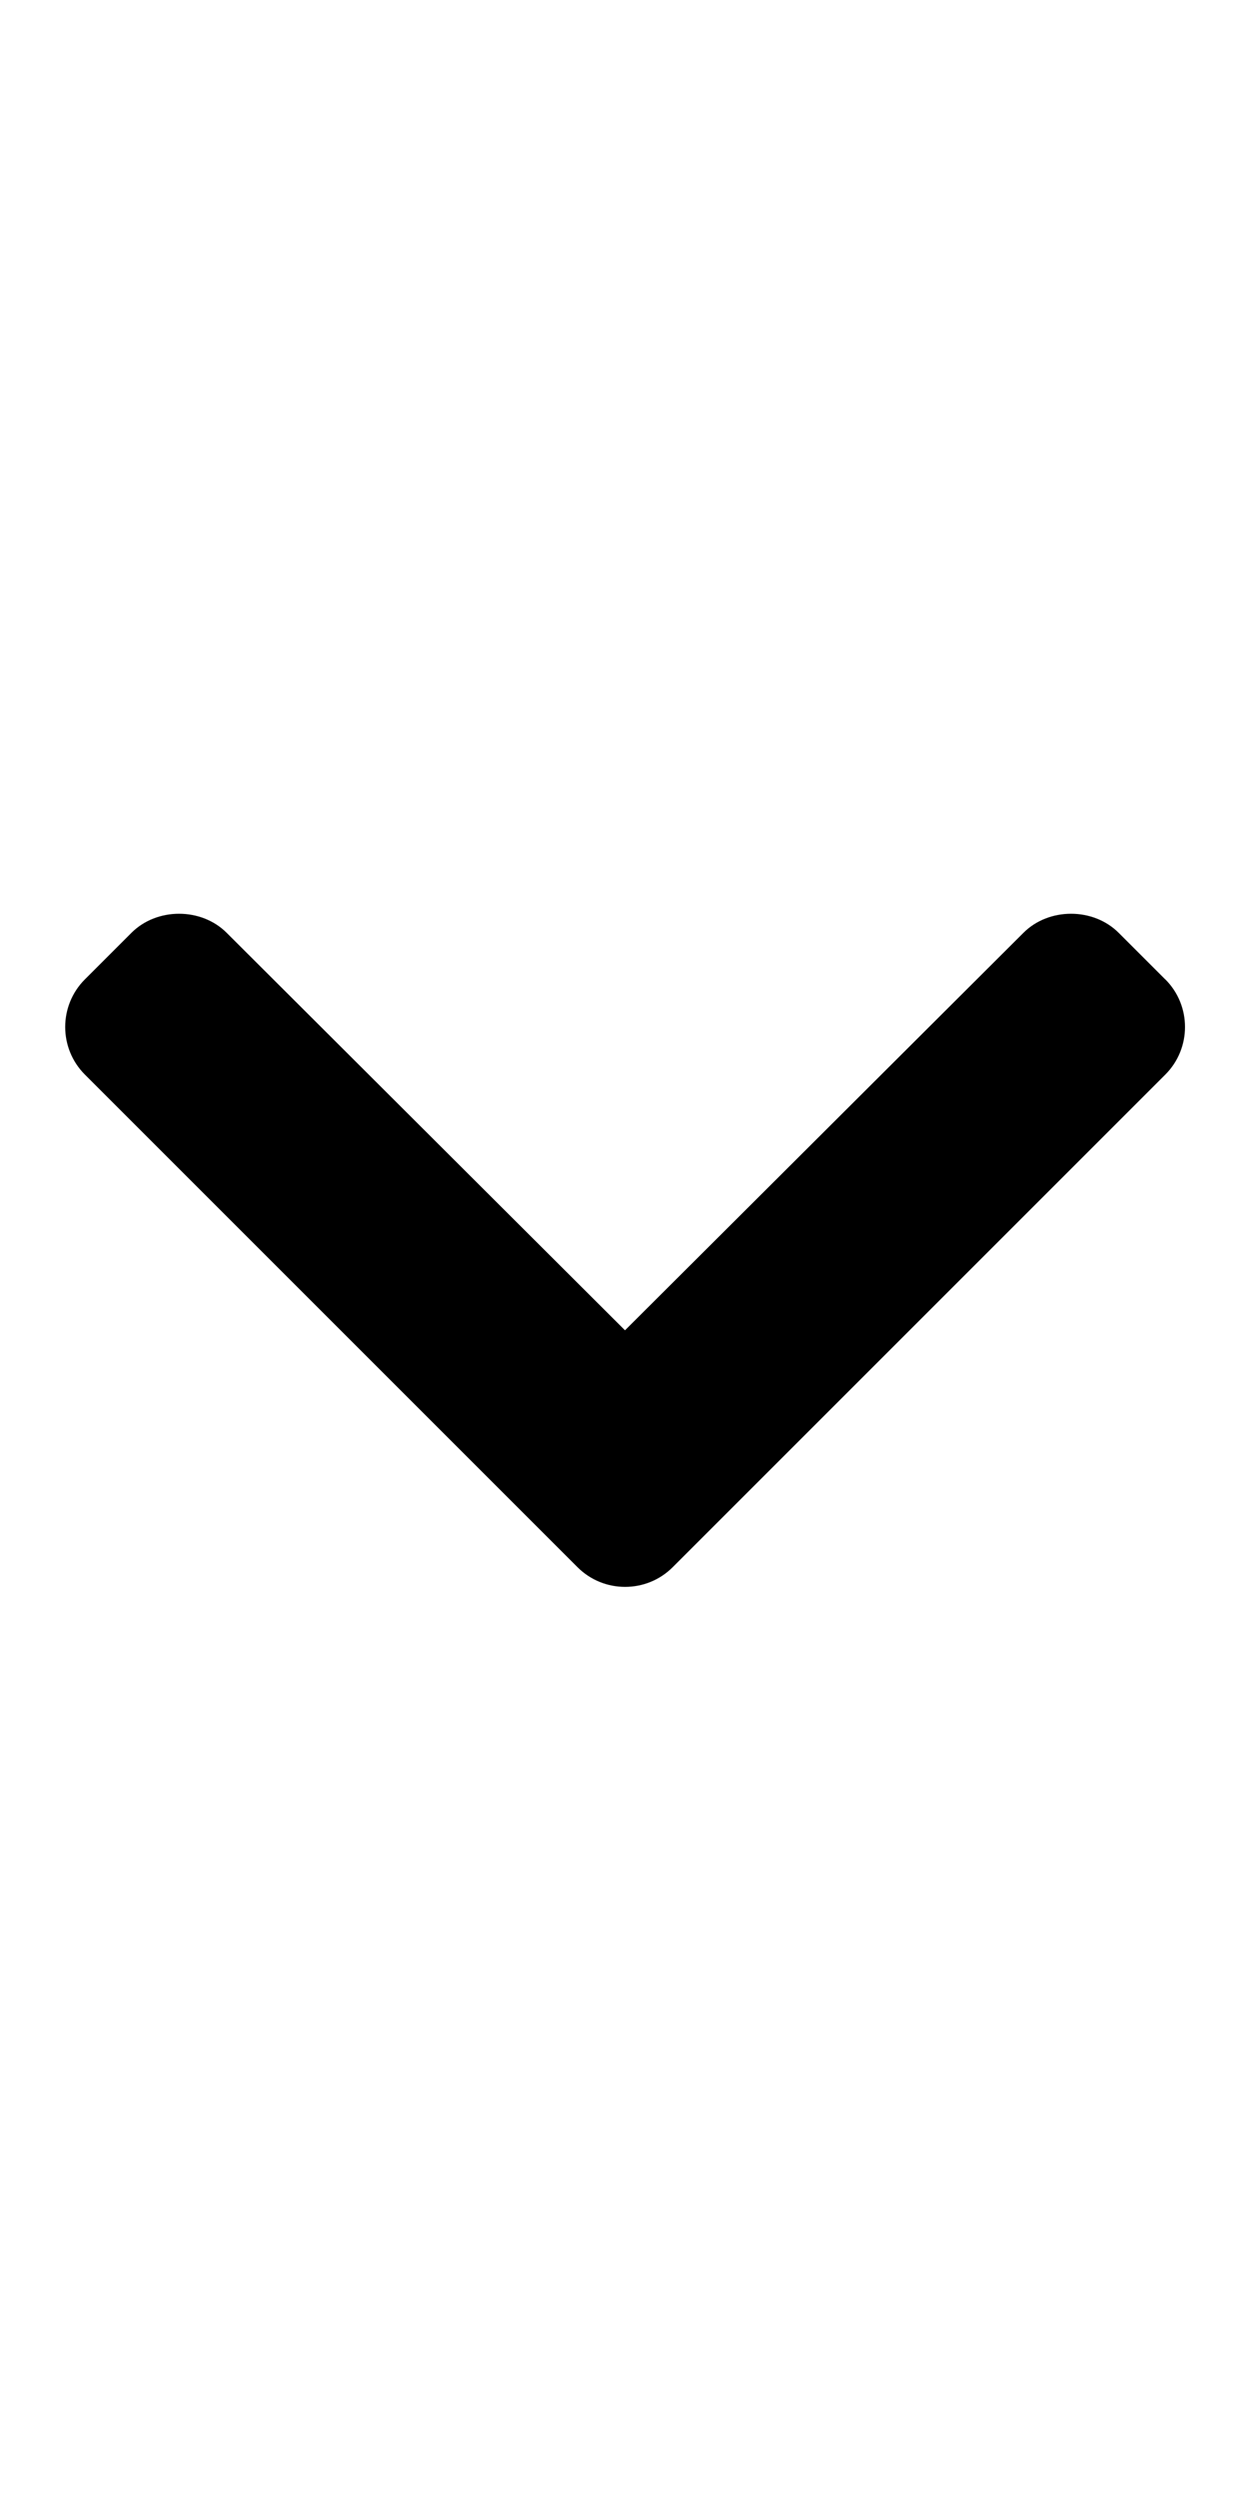 <?xml version="1.0" encoding="UTF-8"?>
<svg id="_レイヤー_1" data-name="レイヤー 1" xmlns="http://www.w3.org/2000/svg" width="12" height="24" viewBox="0 0 12 24">
  <path d="M11.186,9.402l-.447-.447c-.244-.244-.67-.244-.914-0l-3.825,3.816-3.824-3.816c-.244-.244-.67-.244-.914,0l-.447,.447c-.252,.252-.252,.662,0,.914l4.729,4.729c.126,.126,.291,.189,.457,.189s.331-.063,.457-.189l4.729-4.729c.252-.252,.252-.662,0-.914Z"/>
</svg>